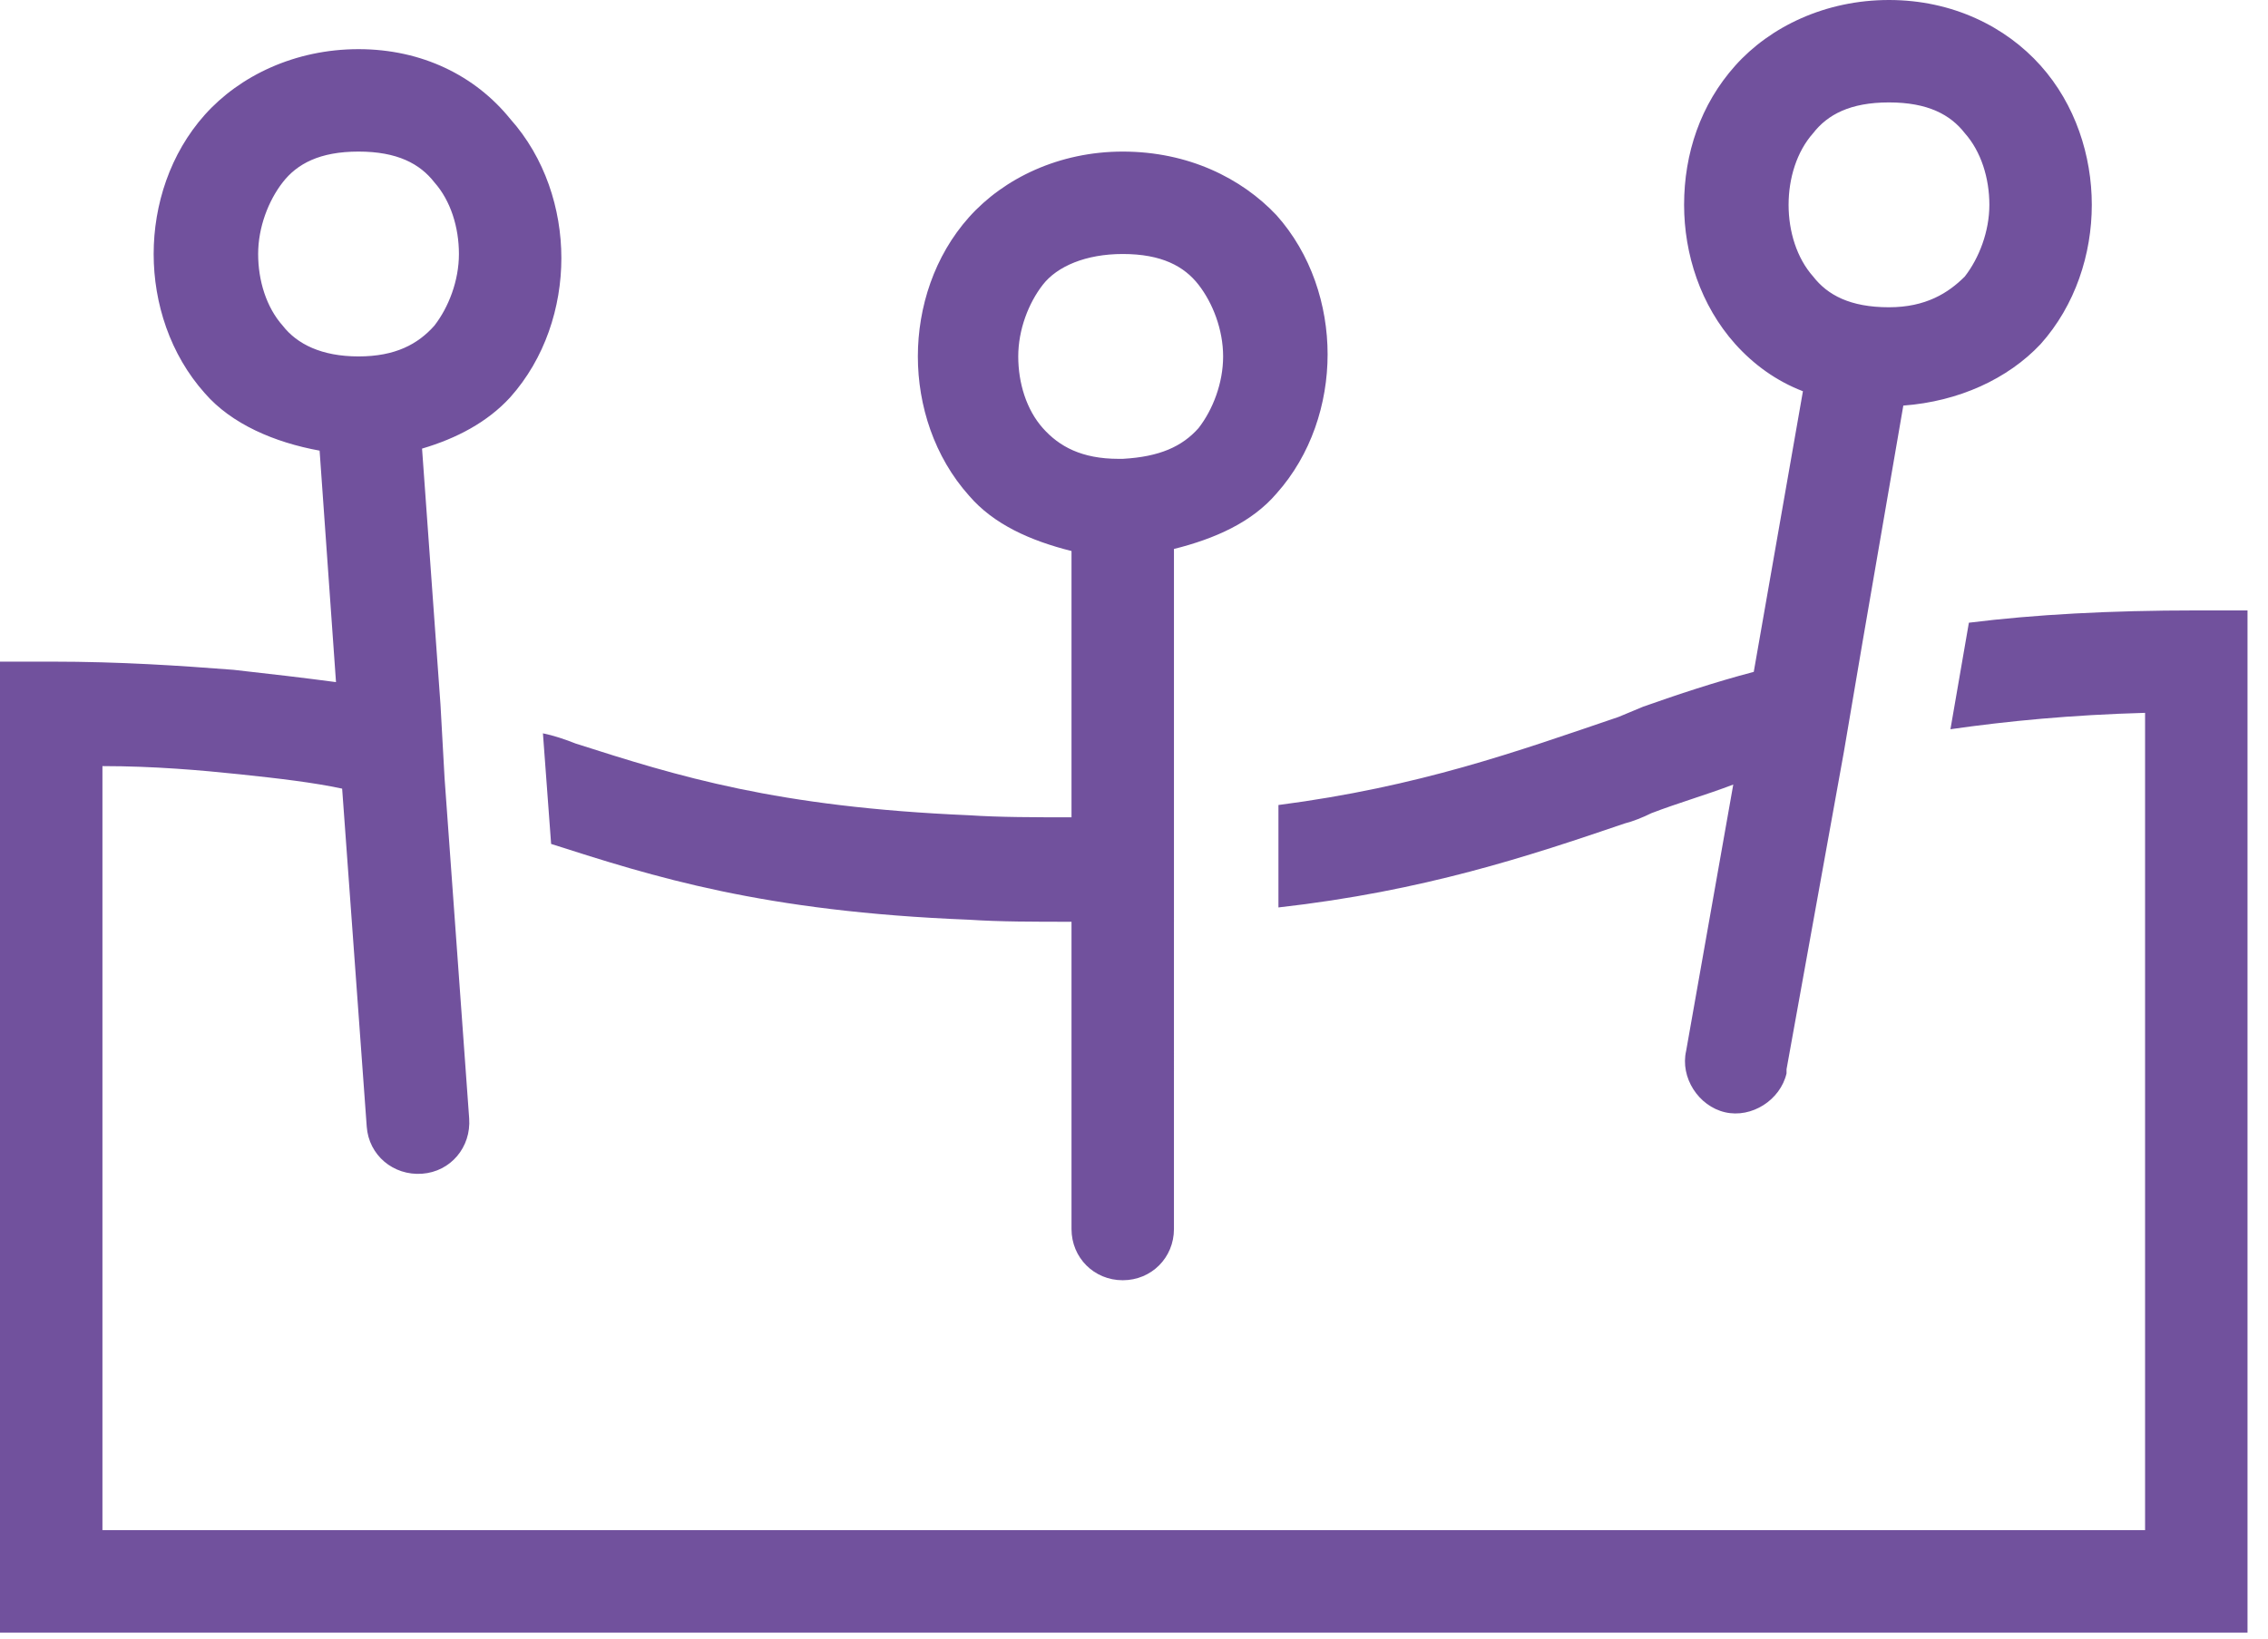 <?xml version="1.0" encoding="UTF-8"?>
<svg xmlns="http://www.w3.org/2000/svg" xmlns:xlink="http://www.w3.org/1999/xlink" version="1.1" id="Komponente_10_1" x="0px" y="0px" viewBox="0 0 110.7 80" style="enable-background:new 0 0 110.7 80;" xml:space="preserve">
<style type="text/css">
	.st0{fill:#71519D;}
</style>
<path class="st0" d="M92.2,0c-3.1,0-5.8,1.3-7.5,3.2C83,5.1,82.2,7.5,82.2,10c0,2.4,0.8,4.9,2.5,6.8c0.9,1,2,1.8,3.3,2.3l-2.4,13.7  c-1.9,0.5-3.7,1.1-5.4,1.7L79,35c-5,1.7-9.7,3.4-16.6,4.3v5c7.1-0.8,12.2-2.5,16.9-4.1c0.4-0.1,0.9-0.3,1.3-0.5  c1.3-0.5,2.7-0.9,4-1.4l-2.3,13c-0.3,1.3,0.6,2.7,1.9,3c1.3,0.3,2.7-0.6,3-1.9c0-0.1,0-0.1,0-0.2L90,36.7c0,0,0,0,0,0l0.9-5.3  c0,0,0,0,0,0l2-11.6c2.7-0.2,5.1-1.3,6.7-3c1.7-1.9,2.5-4.4,2.5-6.8c0-2.4-0.8-4.9-2.5-6.8C97.9,1.3,95.3,0,92.2,0z M17.5,2.4  c-3.1,0-5.8,1.3-7.5,3.2C8.3,7.5,7.5,10,7.5,12.4c0,2.4,0.8,4.9,2.5,6.8c1.3,1.5,3.4,2.4,5.6,2.8l0.8,11.3c0,0,0,0,0,0  c-1.5-0.2-3.2-0.4-5-0.6c-2.6-0.2-5.5-0.4-8.9-0.4H0v47.4h109.7V29.8h-2.5c-4.2,0-7.9,0.2-11.1,0.6l-0.9,5.2  c2.8-0.4,5.9-0.7,9.5-0.8v39.9H5V37.4c2.5,0,4.8,0.2,6.7,0.4c1.9,0.2,3.6,0.4,5,0.7l1.2,16.5c0.1,1.4,1.3,2.4,2.7,2.3  c1.4-0.1,2.4-1.3,2.3-2.7c0,0,0,0,0,0l-1.2-16.6l-0.2-3.6c0,0,0,0,0,0l-0.9-12.5c1.7-0.5,3.2-1.3,4.3-2.5c1.7-1.9,2.5-4.4,2.5-6.8  c0-2.4-0.8-4.9-2.5-6.8C23.2,3.7,20.6,2.4,17.5,2.4z M92.2,5c1.9,0,3,0.6,3.7,1.5c0.8,0.9,1.2,2.2,1.2,3.5c0,1.3-0.5,2.6-1.2,3.5  C95.1,14.3,94,15,92.2,15c-1.9,0-3-0.6-3.7-1.5c-0.8-0.9-1.2-2.2-1.2-3.5c0-1.3,0.4-2.6,1.2-3.5C89.2,5.6,90.3,5,92.2,5z M17.5,7.4  c1.9,0,3,0.6,3.7,1.5c0.8,0.9,1.2,2.2,1.2,3.5c0,1.3-0.5,2.6-1.2,3.5c-0.8,0.9-1.9,1.5-3.7,1.5s-3-0.6-3.7-1.5  c-0.8-0.9-1.2-2.2-1.2-3.5c0-1.3,0.5-2.6,1.2-3.5C14.5,8,15.6,7.4,17.5,7.4z M54.8,7.4c-3.1,0-5.8,1.3-7.5,3.2  c-1.7,1.9-2.5,4.4-2.5,6.8s0.8,4.9,2.5,6.8c1.2,1.4,3,2.2,5,2.7v13c-1.8,0-3.5,0-5-0.1c-9.4-0.4-14.2-1.9-19.2-3.5  c-0.5-0.2-1.1-0.4-1.6-0.5l0.4,5.4c5,1.6,10.3,3.3,20.4,3.7c1.5,0.1,3.2,0.1,5,0.1v15c0,1.4,1.1,2.5,2.5,2.5c1.4,0,2.5-1.1,2.5-2.5  c0,0,0,0,0-0.1V44.7v-5V26.8c2-0.5,3.8-1.3,5-2.7c1.7-1.9,2.5-4.4,2.5-6.8s-0.8-4.9-2.5-6.8C60.6,8.7,58,7.4,54.8,7.4z M54.8,12.4  c1.9,0,3,0.6,3.7,1.5s1.2,2.2,1.2,3.5s-0.5,2.6-1.2,3.5c-0.8,0.9-1.9,1.4-3.7,1.5c-0.1,0-0.1,0-0.2,0c-1.8,0-2.9-0.6-3.7-1.5  c-0.8-0.9-1.2-2.2-1.2-3.5s0.5-2.6,1.2-3.5S53,12.4,54.8,12.4z"></path>
</svg>

